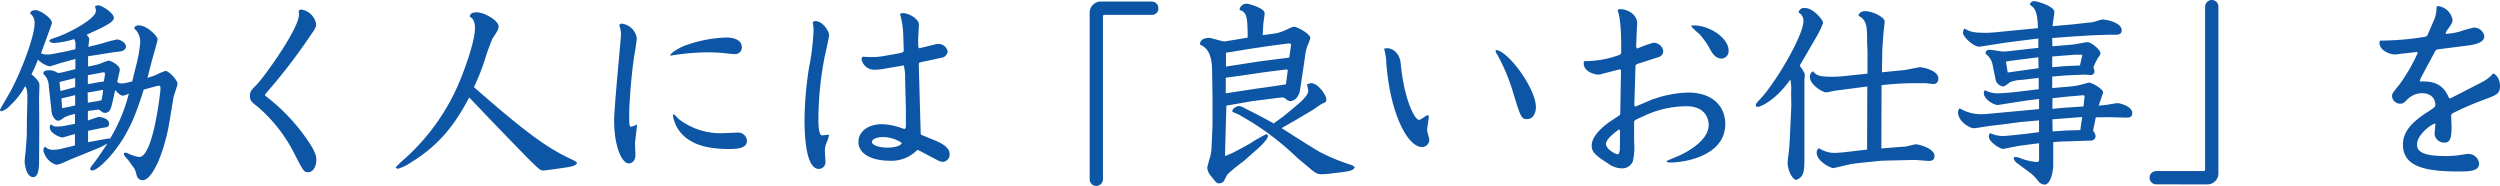<svg xmlns="http://www.w3.org/2000/svg" width="460.872" height="34.272" viewBox="0 0 460.872 34.272">
  <path id="mv_txt02" d="M10.692-20.844a4.754,4.754,0,0,1-1.008.072,2.264,2.264,0,0,1-1.044-.216c.288-.756,2.016-5.472,2.016-5.58,0-.9-2.16-2.376-2.988-2.376-.864,0-.972.4-1.044.612A2.072,2.072,0,0,1,7.452-26.5c0,2.3-2.232,8.316-4.284,12.24-.288.576-2.088,3.564-2.088,3.708A.241.241,0,0,0,1.3-10.3,3.36,3.36,0,0,0,2.88-11.3,13.871,13.871,0,0,0,5.724-14.94c.252.4.432.684.4,2.736L6.048-9.4,6.012-5.76,5.8-2.844c-.036.18-.18,1.548-.18,1.836,0,.18.216,2.844,1.584,2.844.972,0,1.08-1.872,1.08-2.628l.036-6.7L8.28-12.564c0-.36.072-2.124.072-2.52,0-.324,0-.792-1.476-2.052a20.156,20.156,0,0,0,1.188-2.7,4.617,4.617,0,0,0,2.16,1.26c.108,0,1.98-.612,2.376-.72l2.376-.648v1.872l-2.484.612c-.072,0-.5.108-.576.108a1.542,1.542,0,0,1-.468-.18,2.665,2.665,0,0,0-1.44-.324c-.756,0-.864.252-.972.612a3.222,3.222,0,0,1,1.044,2.412l.432,3.924c.036.324.072.756.144,1.08.18.468.54,1.26,1.152,1.26.288,0,.432-.108,1.152-.612A6.855,6.855,0,0,1,14.9-9.792v1.8l-2.052.4a8.909,8.909,0,0,1-1.26.108,1.438,1.438,0,0,1-1.116-.432.818.818,0,0,0-.216.576c0,1.116,1.944,1.872,2.34,1.872.072,0,2.124-.612,2.3-.648V-4l-2.52.612a6.119,6.119,0,0,1-1.368.18A1.942,1.942,0,0,1,9.4-3.78a.791.791,0,0,0-.324.684A3.546,3.546,0,0,0,11.448-.432a5.979,5.979,0,0,0,1.692-.576c.18-.072,1.116-.5,1.332-.576l5.04-2.052,1.368-.72c-1.62,2.448-1.8,2.7-2.772,3.96-.36.468-.4.54-.4.684s.072.324.36.324c.864,0,2.772-1.908,3.888-3.312,3.132-3.888,4.392-7.74,5.616-11.592l2.052-.576a5.589,5.589,0,0,1,.756-.144c.216,0,.288.108.288.54,0,.468-1.332,12.6-3.924,12.6A7.383,7.383,0,0,1,24.7-2.52a1.047,1.047,0,0,0-.756-.108.585.585,0,0,0,0,.36,4.542,4.542,0,0,0,.756.936L25.74.108c.252.324.288.5.576,1.548a1.163,1.163,0,0,0,1.044.756c1.476,0,3.42-3.528,4.644-9.108.216-.9.9-5.256,1.08-6.264.072-.36.72-2.052.72-2.448,0-.612-1.584-2.34-2.232-2.34a14.57,14.57,0,0,0-1.908.828l-1.4.468.828-3.24.9-3.2a3.824,3.824,0,0,0,.144-.684c0-.576-1.98-2.556-3.42-2.556-.648,0-.756.18-.9.54a3.307,3.307,0,0,1,1.116,2.556,24.013,24.013,0,0,1-.756,4.284l-.72,2.952-1.26.288a3.314,3.314,0,0,1-.684.072,1,1,0,0,1-.828-.288l.468-2.088c.216-.9-1.692-1.836-2.052-1.836a13.739,13.739,0,0,0-1.3.468,5.463,5.463,0,0,1-1.008.324l-1.476.324v-1.908l1.62-.252,3.168-.5c.144-.036.972-.108,1.152-.144.54-.072,1.044-.36,1.044-.9,0-.72-1.08-1.3-1.656-1.3a22.957,22.957,0,0,0-2.592.684l-2.664.684c0-.18.072-.828.144-1.44,0-.288-.36-.648-.5-.792,2.844-1.3,5.04-2.268,5.04-3.1,0-.936-2.268-2.34-2.88-2.34a1.976,1.976,0,0,0-.612.18,2.586,2.586,0,0,1,.18.864c0,1.4-4.608,3.888-7.092,4.788-1.332.468-1.476.5-1.476.72s.468.4.792.4a15.246,15.246,0,0,0,3.78-.72c.252.5.252.648.216,1.872l-1.908.432ZM17.316-4.608V-6.7l1.944-.4c.216-.072,1.188-.216,1.4-.252a.665.665,0,0,0,.54-.648c0-1.008-1.584-1.26-1.944-1.26-.072,0-1.188.4-1.332.432L17.28-8.6v-1.728l.288-.072L19.3-10.62c.756.54.828.612,1.116.612.972,0,1.152-.9,1.44-2.16l.468-2.052c.792.936,1.188,1.044,1.4,1.044a3.426,3.426,0,0,0,1.116-.4A30.59,30.59,0,0,1,21.348-5.22a1.051,1.051,0,0,0-.324-.072c-.324.072-.792.144-1.152.216Zm-4.9-8.064c.36-.072,2.124-.5,2.52-.612v1.908c-1.08.252-1.4.324-2.412.5l-.072-1.08Zm4.86.792-.036-1.872,2.844-.5-.108.972-.18.936-.576.144Zm-2.34-2.88-2.7.72-.108-.792L12.06-15.7l2.88-.72Zm2.34-.54v-1.656l2.7-.5c.5-.108.5.144.432.54l-.18,1.116-1.224.18Zm32.688,2.124a.355.355,0,0,1,.072-.36,104.12,104.12,0,0,0,8.1-10.476c1.116-1.62,1.224-1.764,1.224-2.376a3.248,3.248,0,0,0-2.736-2.664.8.8,0,0,0-.468.18c0,.144.036.648.036.756,0,2.628-6.516,11.628-7.776,12.888-1.044,1.044-1.26,1.3-1.26,2.088,0,.864.324,1.152,1.4,1.98a27.85,27.85,0,0,1,6.552,8.208C57.024.792,57.1.936,57.888.936,58.86.936,59.4-.288,59.4-1.3c0-.684-.108-1.548-1.872-4.032A35.222,35.222,0,0,0,49.968-13.176ZM105.336.072c.576-.072,2.088-.324,2.088-.828,0-.216-.144-.288-1.512-.936-3.528-1.728-7.128-3.96-17.46-13.068A40.594,40.594,0,0,0,90.4-19.62a39.019,39.019,0,0,1,1.476-4.1c.864-1.3,1.116-1.692,1.116-2.232,0-1.044-2.556-2.592-4.068-2.592-1.08,0-1.188.468-1.26.792.432.252.972.612.972,2.124,0,2.88-2.556,9.18-2.664,9.432A39.623,39.623,0,0,1,75.924-1.764,23.292,23.292,0,0,0,74.052,0c0,.108.108.288.4.288A7.969,7.969,0,0,0,76.824-.864c6.3-3.816,8.928-8.64,10.764-11.988,2.052,2.2,9.828,10.26,11.3,11.7,1.62,1.584,1.836,1.764,2.34,1.764.288,0,1.008-.108,1.584-.18Zm13.032-7.884a5.413,5.413,0,0,1-.864.36c-.432,0-.432-.288-.432-2.7a100.179,100.179,0,0,1,.9-10.188c.072-.468.5-2.916.5-3.456A3.2,3.2,0,0,0,115.7-26.46c-.18,0-.432.108-.432.324a.325.325,0,0,0,.036.18,4.831,4.831,0,0,1,.252,1.548c0,.648-1.26,13.32-1.26,15.8,0,4.68,1.368,7.92,2.736,7.92.36,0,1.188-.324,1.188-1.548,0-.288-.072-1.8-.072-2.124,0-.5.36-2.916.36-3.456ZM124.7-20.556a44.412,44.412,0,0,1,6.516-.612c1.872,0,2.952.108,3.348.144.252.036,1.62.18,1.944.18a1.238,1.238,0,0,0,1.332-1.224c0-1.836-2.52-1.836-2.916-1.836a24.555,24.555,0,0,0-7.812,1.584c-.684.288-2.3,1.152-2.484,1.692Zm.432,11.088a6.56,6.56,0,0,0,3.24,4.608c1.872,1.188,4.68,1.512,6.912,1.512,1.4,0,3.492,0,3.492-1.512a1.623,1.623,0,0,0-1.8-1.512c-.4,0-2.2.108-2.628.108a12.569,12.569,0,0,1-8.172-2.628,9.7,9.7,0,0,0-.864-.864C125.172-9.756,125.136-9.576,125.136-9.468Zm25.776-17.244a8.441,8.441,0,0,1,.144,1.656,43.664,43.664,0,0,1-.828,6.7,63.519,63.519,0,0,0-.828,9.684c0,2.7.216,9,2.628,9a1.244,1.244,0,0,0,1.224-1.4c0-.288-.108-1.62-.108-1.944a4.168,4.168,0,0,1,.216-1.26,8.167,8.167,0,0,0,.576-1.692c-.216-.036-1.116.108-1.3.108-.684,0-.684-2.268-.684-3.276a62.579,62.579,0,0,1,1.152-11.2c.144-.648.828-3.672.828-3.96,0-.864-1.26-2.628-2.484-2.628A.632.632,0,0,0,150.912-26.712Zm16.776,7.956a8.51,8.51,0,0,1,.252,2.484l.144,5.616v2.808c0,.576-.072.792-.252.792a1.336,1.336,0,0,1-.324-.072,11.861,11.861,0,0,0-3.852-.792c-2.484,0-4.32,1.332-4.32,3.24,0,2.592,3.1,3.492,5.688,3.492a6.588,6.588,0,0,0,5.148-1.98c.252.036.4.108,1.656.792l2.124,1.116a2.287,2.287,0,0,0,.972.288,1.368,1.368,0,0,0,1.224-1.44c0-1.44-2.016-2.232-3.06-2.664l-2.2-.9-.072-.18-.36-12.888.072-.18c.108-.072.18-.108,1.08-.288l2.988-.648a1.334,1.334,0,0,0,1.188-1.152,1.713,1.713,0,0,0-1.764-1.4,1.618,1.618,0,0,0-.648.108l-2.808.684c-.216-.108-.216-.252-.216-1.728,0-.144.144-2.556.144-2.592,0-1.152-1.944-2.16-2.952-2.16a1.074,1.074,0,0,0-.54.144,16.578,16.578,0,0,1,.612,4.248l.072,2.412c0,.36.036.468-1.656.756l-2.088.36a11.3,11.3,0,0,1-2.2.18c-.72,0-1.224-.036-1.62-.072-.18.252-.216.36-.216.468a2.383,2.383,0,0,0,2.412,1.944,12.34,12.34,0,0,0,2.016-.216Zm-.36,14.292c-.216.648-1.656.864-2.628.864-1.656,0-2.88-.5-2.88-1.044,0-.468.828-.9,1.98-.9A6.178,6.178,0,0,1,167.328-4.464Zm36.864-26.064A2.062,2.062,0,0,0,201.96-28.3V2.2a1.217,1.217,0,0,0,1.224,1.26,1.243,1.243,0,0,0,1.224-1.26V-27.828a.279.279,0,0,1,.288-.252h8.676a1.179,1.179,0,0,0,1.26-1.224,1.222,1.222,0,0,0-1.26-1.224Zm24.7,7.02-1.584.252a2.8,2.8,0,0,1-.576.072c-.4,0-2.3-.648-2.772-.648-.18,0-1.692,0-1.656,1.224.828.432,2.2,1.08,2.232,4.824l.072,5v5.04l-.18,4.176a8.833,8.833,0,0,1-.216,1.548,18.913,18.913,0,0,0-.576,2.16,2.9,2.9,0,0,0,.756,1.584c.9,1.152,1.008,1.26,1.44,1.26a1.1,1.1,0,0,0,.864-.4c.108-.18.54-1.08.684-1.26a28.575,28.575,0,0,1,2.952-2.412l2.808-2.484c.4-.36,1.692-1.656,1.692-2.124a.321.321,0,0,0-.36-.36,28.351,28.351,0,0,0-3.06,1.764L229.14-3.06a17.47,17.47,0,0,1-2.232,1.008c0-.54.036-1.116.036-1.62l.216-7.668,4.752-.828,5.112-.648c.684-.072.792,0,1.08.216a1.315,1.315,0,0,0,.864.432,1.739,1.739,0,0,0,1.4-1.008c.288-.432.324-.648.612-2.628l.648-4.32a10.561,10.561,0,0,1,.4-2.052,12.5,12.5,0,0,0,.612-1.62c0-.792-2.448-2.088-2.988-2.088-.252,0-.4.072-1.512.576a7.268,7.268,0,0,1-1.944.648l-2.34.324c.036-.792.072-1.476.144-2.34.036-.252.216-1.4.216-1.692,0-.972-2.988-1.764-3.24-1.764a1.3,1.3,0,0,0-1.4,1.152c1.44.36,1.476,1.584,1.512,5.112l-.324.036Zm4.212,4.032-6.012.936V-21.1l.756-.108,2.988-.5,4.032-.612,3.348-.432c.216-.036.864-.108.864.108,0,.468-.324,2.34-.324,2.448-.252.036-1.692.216-2.052.252Zm-6.048,2.988,3.132-.432,4.176-.612,3.456-.432c.36-.036.648-.108.648.144,0,.18-.144,1.188-.324,2.556-.72.108-1.44.216-2.124.324l-3.564.5-5.4.828Zm3.42,5.58a2.176,2.176,0,0,0-1.044-.36,1.622,1.622,0,0,0-1.152.756c-.036.18-.036.288.072.324.144.108,1.008.432,1.188.54l2.2,1.3a51.175,51.175,0,0,1,8.532,6.66L242.712.36c1.08.936,1.512.936,1.98.936a12.753,12.753,0,0,0,1.872-.144L248.94.864C250.308.684,250.6.4,250.812.108c-.108-.288-.144-.324-.792-.576a34.9,34.9,0,0,1-5.652-2.34c-1.044-.576-5.9-3.672-7.02-4.392.324-.18,1.944-1.116,2.34-1.332l3.456-2.052c.216-.144,1.224-.864,1.476-1.008.864-.4.972-.432.972-.828,0-.936-1.584-3.06-2.772-3.06a1.977,1.977,0,0,0-.828.252,3.509,3.509,0,0,1,.252,1.188c0,.828-1.4,2.052-2.52,2.988L237.672-9.36c-.468.36-1.3.9-1.764,1.3l-2.88-1.548Zm25.812-10.728a10.189,10.189,0,0,1,.36,2.52c.72,9.252,3.924,15.408,6.588,15.408a1.336,1.336,0,0,0,1.332-1.368c0-.252-.4-1.476-.4-1.764,0-.324.324-2.3.324-2.448a.274.274,0,0,0-.252-.288c-.216,0-1.26.864-1.548.864-.828,0-2.772-3.816-3.384-10.368-.216-2.3-1.836-2.844-2.412-2.844-.18,0-.468.036-.612.036Zm20.736.036c-.108.036-.252.072-.252.18a1.993,1.993,0,0,0,.36.72,34.965,34.965,0,0,1,2.664,6.192c1.62,5.364,1.728,5.652,2.808,5.652.936,0,1.62-.864,1.62-2.232C284.22-14.292,279.576-20.916,277.02-21.6Zm35.856-4.356a11.885,11.885,0,0,0,1.512,1.44,14.862,14.862,0,0,1,1.8,2.52c.468.864,1.044,1.98,2.3,1.98a1.377,1.377,0,0,0,1.26-1.476c0-2.232-3.348-4.644-6.516-4.644C313.128-26.136,312.8-26.1,312.876-25.956Zm-10.044.5c0-.252.072-.828.072-.972,0-1.908-2.016-2.7-3.1-2.7a.814.814,0,0,0-.54.18c.684,1.656.684,5.508.684,7.56,0,.576-.108.648-.72.828a18.063,18.063,0,0,1-5.832,1.008c-.324,0-.36.108-.36.4,0,1.656,2.2,2.088,2.664,2.088a2.448,2.448,0,0,0,.756-.144l3.24-.828.216.144-.144,8.1-.072.18-2.2,1.476c-.072.072-2.988,2.088-2.988,4.14,0,1.044.4,1.656,2.952,3.276a4.482,4.482,0,0,0,2.448.936,2.13,2.13,0,0,0,2.2-1.332,12.048,12.048,0,0,0,.216-3.6v-3.6c0-.288.18-.4,1.8-1.116a18.548,18.548,0,0,1,7.848-1.8c3.564,0,4.1,2.412,4.1,3.456,0,3.132-4.752,5.328-5.292,5.58-.36.18-2.124.864-2.484,1.08.036.252.5.252.792.252,2.52,0,10.044-1.188,10.044-7.092,0-3.168-2.232-5.8-6.876-5.8a21.019,21.019,0,0,0-6.984,1.44L302.652-11.2h-.18l-.108-.216.108-3.528.108-3.708c.036-.288.144-.324,1.3-.684l2.916-.936a1.18,1.18,0,0,0,.9-1.152,1.79,1.79,0,0,0-1.836-1.512,24.868,24.868,0,0,0-2.988,1.08c-.18-.216-.18-.288-.144-1.008ZM299.7-6.84l.036.288L299.7-3.24c0,.108-.108.864-.4.864-.4,0-2.16-.936-2.16-1.908,0-.936,1.944-2.376,2.412-2.664Zm34.02-8.1v-1.044c0-.144.072-.828.072-1.008,0-.324-.288-.792-.936-1.728,1.08-1.836,2.808-4.824,3.384-5.832a12.944,12.944,0,0,0,.936-2.088c0-.36-1.692-2.7-3.384-2.7a1.022,1.022,0,0,0-1.152.828,1.674,1.674,0,0,1,.9,1.548c0,2.772-5.22,11.52-7.992,14.436-.5.5-.792.864-.792,1.152,0,.18.18.252.432.252s3.024-.9,5.94-5.04a8.546,8.546,0,0,1,.144,2.34l.036,2.592-.288,6.12c-.036.576-.036,1.116-.144,2.016-.036.324-.252,1.908-.252,2.268,0,1.368.9,3.168,1.584,3.168a1.927,1.927,0,0,0,1.044-.756c.252-.36.468-.936.468-2.952Zm7.164-1.836a19,19,0,0,1-2.124.108c-2.484,0-2.88-.324-3.456-1.008a1.141,1.141,0,0,0-.576,1.008c0,1.548,2.448,2.88,2.952,2.88.288,0,1.512-.288,1.8-.324l5.832-.756L345.276-3.24l-3.744.432c-.288.036-1.548.18-2.34.18a5.233,5.233,0,0,1-2.772-.864.873.873,0,0,0-.432.828c0,1.656,2.7,2.844,3.024,2.844.216,0,2.88-.684,3.384-.756l1.3-.18,4.248-.432,6.012-.144c.4,0,2.34.18,2.736.18s1.008-.072,1.008-.936c0-1.4-2.952-2.124-3.456-2.124-.252,0-1.512.36-1.8.4l-4.536.36.036-11.664a54.3,54.3,0,0,1,6.552-.36h1.656c.18.036,1.152.144,1.368.144.9,0,.9-.936.9-1.008,0-1.476-2.808-2.088-3.456-2.088-.108,0-2.484.5-2.952.54l-4,.4.072-4.284L348.3-24.8c.036-.288.216-1.728.216-2.052,0-.828-2.3-1.908-3.6-1.908-.144,0-1.08,0-1.224.864,1.584.756,1.584,2.124,1.584,4.86,0,.252.072,1.476.072,1.764v4.032Zm38.592-9.216c0-.4.324-2.232.324-2.628,0-1.044-3.168-1.98-3.744-1.98-.5,0-.648.288-.792.648,1.152.684,1.4,1.656,1.512,4.32l-7.74.756c-.756.072-1.332.108-1.908.108-2.412,0-2.808-.216-3.924-.792a1.7,1.7,0,0,0-.252.792c0,.72,1.908,2.556,2.988,2.556.252,0,1.44-.216,1.728-.252l3.2-.5,5.976-.756V-22l-5.76.648a4.921,4.921,0,0,1-1.116,0c-.288-.036-1.692-.288-2.016-.288-.648,0-.792.252-.864.72a3.216,3.216,0,0,1,1.332,2.088l.5,2.484a1.655,1.655,0,0,0,1.548,1.476,7.329,7.329,0,0,0,1.152-.792,6.512,6.512,0,0,1,2.232-.432l3.06-.36v2.088l-4.176.5c-.576.072-2.664.252-3.276.252a4.818,4.818,0,0,1-2.448-.576.778.778,0,0,0-.216.5c0,1.224,1.872,2.232,2.556,2.232.108,0,2.556-.4,3.024-.468l2.3-.36,2.3-.288v1.872l-9.72.9c-.36.036-.828.036-1.116.036a7.466,7.466,0,0,1-3.78-1.08,1.023,1.023,0,0,0-.324.684c0,1.8,2.232,2.988,2.88,2.988.4,0,2.3-.324,2.772-.4.324-.036,2.052-.252,2.448-.288l3.528-.468,3.312-.288v2.16l-1.908.252-2.592.288c-.324.036-1.836.18-2.124.18a5.821,5.821,0,0,1-2.412-.54,1.066,1.066,0,0,0-.216.648c0,.972,2.016,2.268,2.628,2.268.36-.072,1.188-.216,1.656-.324.612-.108,1.26-.252,1.872-.324l3.1-.4v2.916c0,.4,0,.54-.5.54a11.279,11.279,0,0,1-3.2-.792,2.218,2.218,0,0,0-.9-.108c-.108.288-.144.4.4,1.008l2.772,2.052a9.052,9.052,0,0,1,1.3,1.4,1.594,1.594,0,0,0,1.116.612c1.368,0,1.62-3.168,1.62-3.42V-4.608l1.368-.108,5.472-.18a.868.868,0,0,0,.972-.828,1.652,1.652,0,0,0-.468-.972c.072-.36.432-2.088.5-2.484l2.7-.036,2.3.072c1.116.036,1.728.036,1.728-.828,0-1.3-2.412-1.836-2.7-1.836-.216,0-1.62.252-1.836.288l-1.656.18c.108-.324.612-1.8.828-2.376,0-.756-2.124-1.872-2.592-1.872-.108,0-1.3.324-1.4.36a14.826,14.826,0,0,1-1.692.324l-3.708.324V-16.7l2.556-.216,3.42-.144c.18,0,.972.072,1.152.072a.649.649,0,0,0,.648-.72A2.407,2.407,0,0,0,387-18.4a11.542,11.542,0,0,1,.792-1.656c.4-.576.5-.684.5-.972,0-.612-1.692-2.016-2.376-2.016-.324,0-2.232.4-2.628.432l-3.852.324L379.4-23.8l3.276-.252,3.96-.252,3.132-.108h1.44c.432,0,1.008-.144,1.008-.792,0-1.44-2.736-2.016-3.6-2.016a9.547,9.547,0,0,0-1.044.288,5.094,5.094,0,0,1-1.476.288l-2.916.324Zm5.688,14.8-3.708.252-2.016.18v-1.944L382.1-13l2.556-.216c.684-.072.756-.072.684.432Zm-.216,1.944c-.18,1.008-.216,1.3-.36,2.412l-2.556.072-2.556.18L379.44-8.82l2.808-.216Zm-.432-9.5-2.628.108-2.484.216v-1.98l4.14-.324h.9c.324-.036.5-.036.5.108a.848.848,0,0,1-.072.288Zm-7.668-1.512.036,2.016-5.688.792-.324-2.016.9-.144Zm30.96,23.436A2.062,2.062,0,0,0,410.04.936V-29.556a1.217,1.217,0,0,0-1.224-1.26,1.243,1.243,0,0,0-1.224,1.26V.468A.279.279,0,0,1,407.3.72h-8.676a1.225,1.225,0,1,0,0,2.448ZM448.2-24.048a51.549,51.549,0,0,1-8.28.72.39.39,0,0,0-.18.4c0,1.44,1.908,2.16,2.88,2.16.216,0,1.26-.18,1.476-.18l2.556-.288.144.144a31.346,31.346,0,0,1-3.312,5.76c-1.3,1.62-1.44,1.8-1.44,2.232a1.506,1.506,0,0,0,1.548,1.4c.36,0,.576-.108,1.044-.54a3.957,3.957,0,0,1,2.88-1.4c2.124,0,2.52,1.44,2.52,2.16,0,.36-.144.468-1.476,1.332-3.168,2.052-4.5,3.78-4.5,6.012,0,4.284,4.68,4.932,10.368,4.932,2.232,0,3.672-.144,3.672-1.476a1.985,1.985,0,0,0-1.944-1.764A9.022,9.022,0,0,0,455-2.3a17.94,17.94,0,0,1-3.06.252c-4.176,0-5.292-.828-5.292-2.124,0-1.836,2.772-3.888,3.384-3.852.036.288-.144,1.584-.144,1.908a1.759,1.759,0,0,0,1.836,1.584c1.008,0,1.3-.756,1.3-2.952,0-.288-.072-1.656-.072-1.98,0-.252.108-.36.324-.5a56.575,56.575,0,0,1,5.652-2.448c2.448-.9,3.024-1.116,3.024-2.628,0-1.188-.792-2.2-1.26-2.2-.072,0-.18.108-.4.4a7.941,7.941,0,0,1-1.98,1.332l-5.544,2.844-.216-.072c-1.116-2.736-3.024-3.132-5.292-3.06l-.108-.108.18-.5,2.628-4.9c.18-.36.324-.4.936-.468l5.112-.648c1.548-.18,3.06-.648,3.06-1.692a1.92,1.92,0,0,0-1.944-1.62,27.183,27.183,0,0,0-2.664.756,12.23,12.23,0,0,1-2.52.4.97.97,0,0,1,.18-.54c.972-1.368,1.08-1.548,1.08-2.052a3.1,3.1,0,0,0-2.592-2.52.465.465,0,0,0-.36.144,5.739,5.739,0,0,1-.5,2.52l-1.224,2.808Z" transform="translate(-1.08 30.816)" fill="#0d56a5"/>
</svg>
